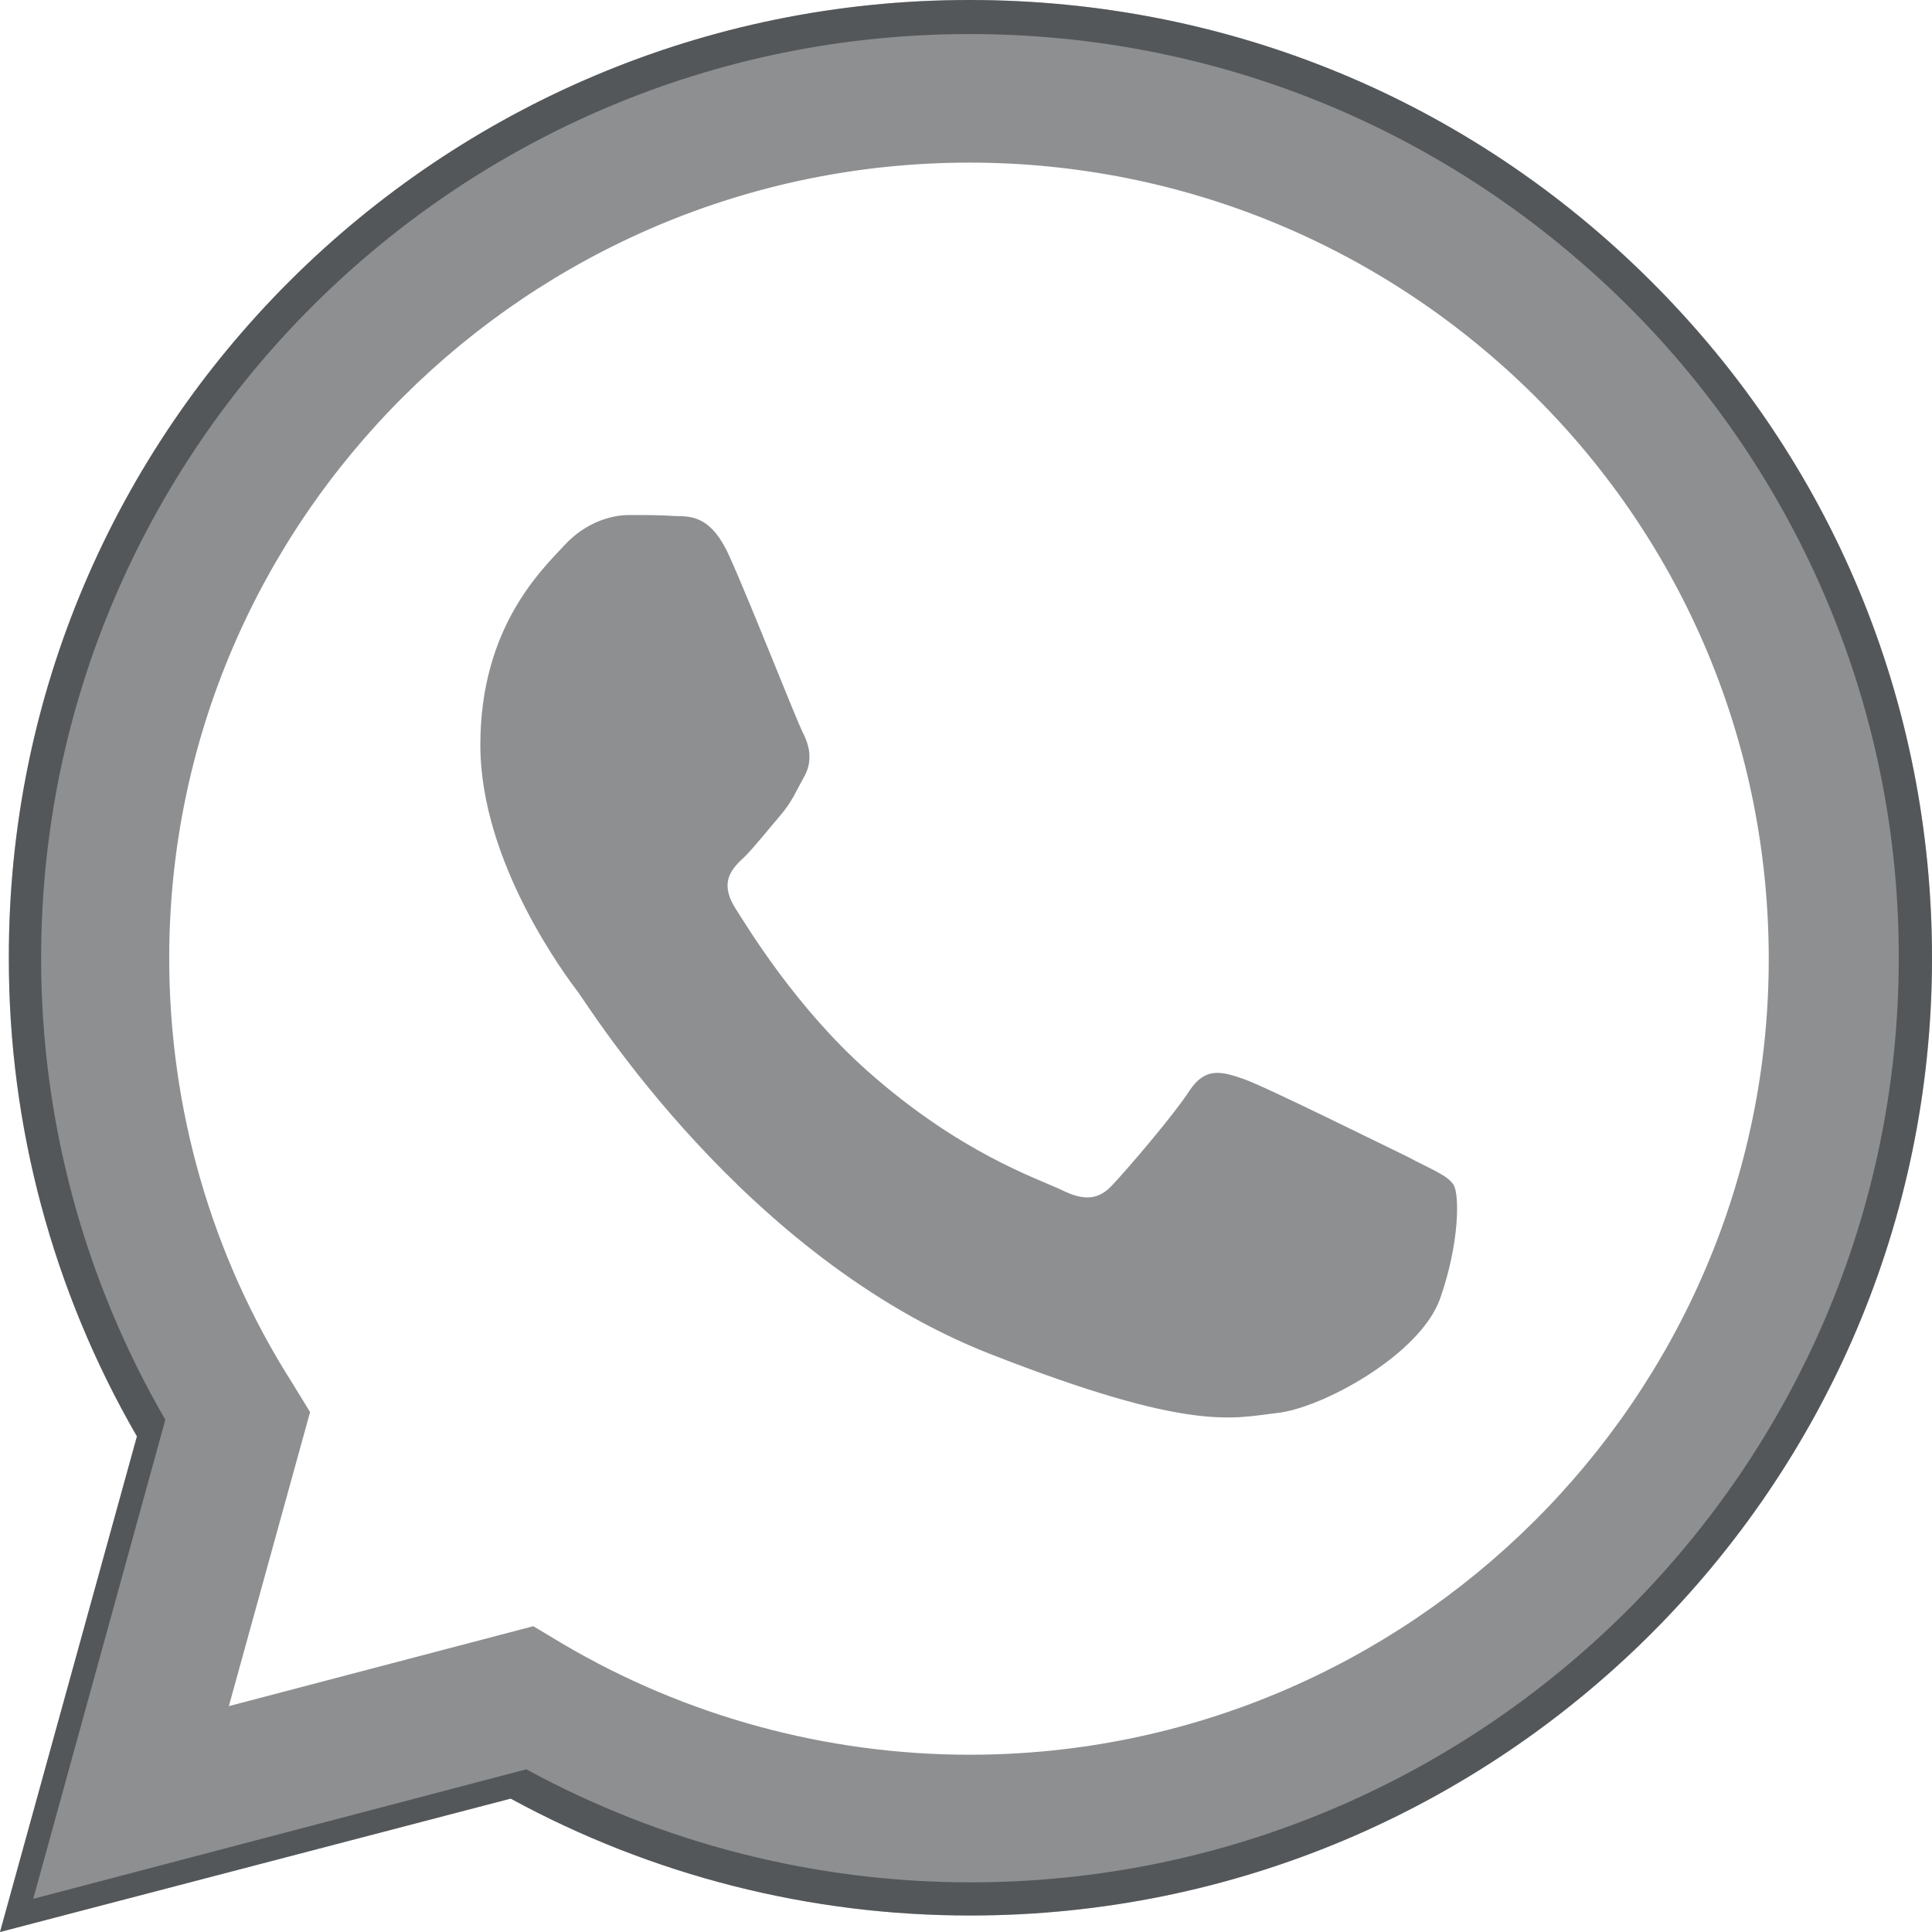 <svg width="24" height="24" viewBox="0 0 24 24" fill="none" xmlns="http://www.w3.org/2000/svg">
<path fill-rule="evenodd" clip-rule="evenodd" d="M1.701 17.843L0 24L6.344 22.343C8.093 23.297 10.058 23.797 12.055 23.795C18.642 23.795 24 18.459 24 11.902C24 8.722 22.761 5.734 20.5 3.484C18.24 1.234 15.239 0 12.043 0C5.456 0 0.097 5.335 0.11 11.902C0.107 13.986 0.655 16.035 1.701 17.843ZM2.054 17.637L0.413 23.588L6.538 21.979C8.227 22.898 10.123 23.383 12.055 23.383C18.411 23.383 23.587 18.229 23.587 11.902C23.591 10.396 23.295 8.904 22.715 7.511C22.135 6.118 21.284 4.852 20.209 3.786C18.022 1.621 15.13 0.423 12.043 0.423C5.688 0.423 0.511 5.576 0.511 11.902C0.51 13.915 1.042 15.891 2.054 17.637Z" fill="#1D2025" fill-opacity="0.5"/>
<path d="M0 24L1.701 17.843C0.655 16.035 0.107 13.986 0.11 11.902C0.097 5.335 5.456 0 12.043 0C15.239 0 18.24 1.234 20.5 3.484C22.761 5.734 24 8.722 24 11.902C24 18.459 18.642 23.795 12.055 23.795C10.058 23.797 8.093 23.297 6.344 22.343L0 24ZM6.624 20.201L6.988 20.419C8.517 21.321 10.264 21.797 12.044 21.798C17.512 21.798 21.972 17.358 21.972 11.915C21.972 9.278 20.939 6.786 19.068 4.923C17.195 3.061 14.692 2.02 12.042 2.02C6.562 2.02 2.102 6.46 2.102 11.903C2.102 13.767 2.624 15.593 3.621 17.165L3.852 17.541L2.843 21.194L6.622 20.202L6.624 20.201Z" fill="#1D2025" fill-opacity="0.5"/>
<path fill-rule="evenodd" clip-rule="evenodd" d="M9.065 6.919C8.847 6.423 8.603 6.411 8.397 6.411C8.214 6.398 8.02 6.398 7.814 6.398C7.619 6.398 7.291 6.471 7.012 6.773C6.732 7.076 5.967 7.79 5.967 9.254C5.967 10.717 7.036 12.133 7.182 12.326C7.327 12.52 9.248 15.617 12.286 16.814C14.813 17.806 15.324 17.613 15.871 17.552C16.417 17.492 17.633 16.838 17.888 16.136C18.131 15.447 18.131 14.842 18.058 14.721C17.985 14.6 17.778 14.527 17.486 14.37C17.183 14.225 15.725 13.5 15.445 13.402C15.166 13.306 14.971 13.257 14.777 13.548C14.582 13.85 14.011 14.516 13.829 14.709C13.659 14.902 13.477 14.927 13.185 14.781C12.881 14.637 11.922 14.322 10.778 13.306C9.892 12.52 9.297 11.54 9.114 11.249C8.944 10.947 9.09 10.79 9.248 10.645C9.381 10.512 9.552 10.294 9.698 10.124C9.843 9.955 9.891 9.822 10.001 9.628C10.098 9.435 10.05 9.253 9.977 9.108C9.904 8.975 9.332 7.512 9.065 6.919Z" fill="#1D2025" fill-opacity="0.5"/>
</svg>
